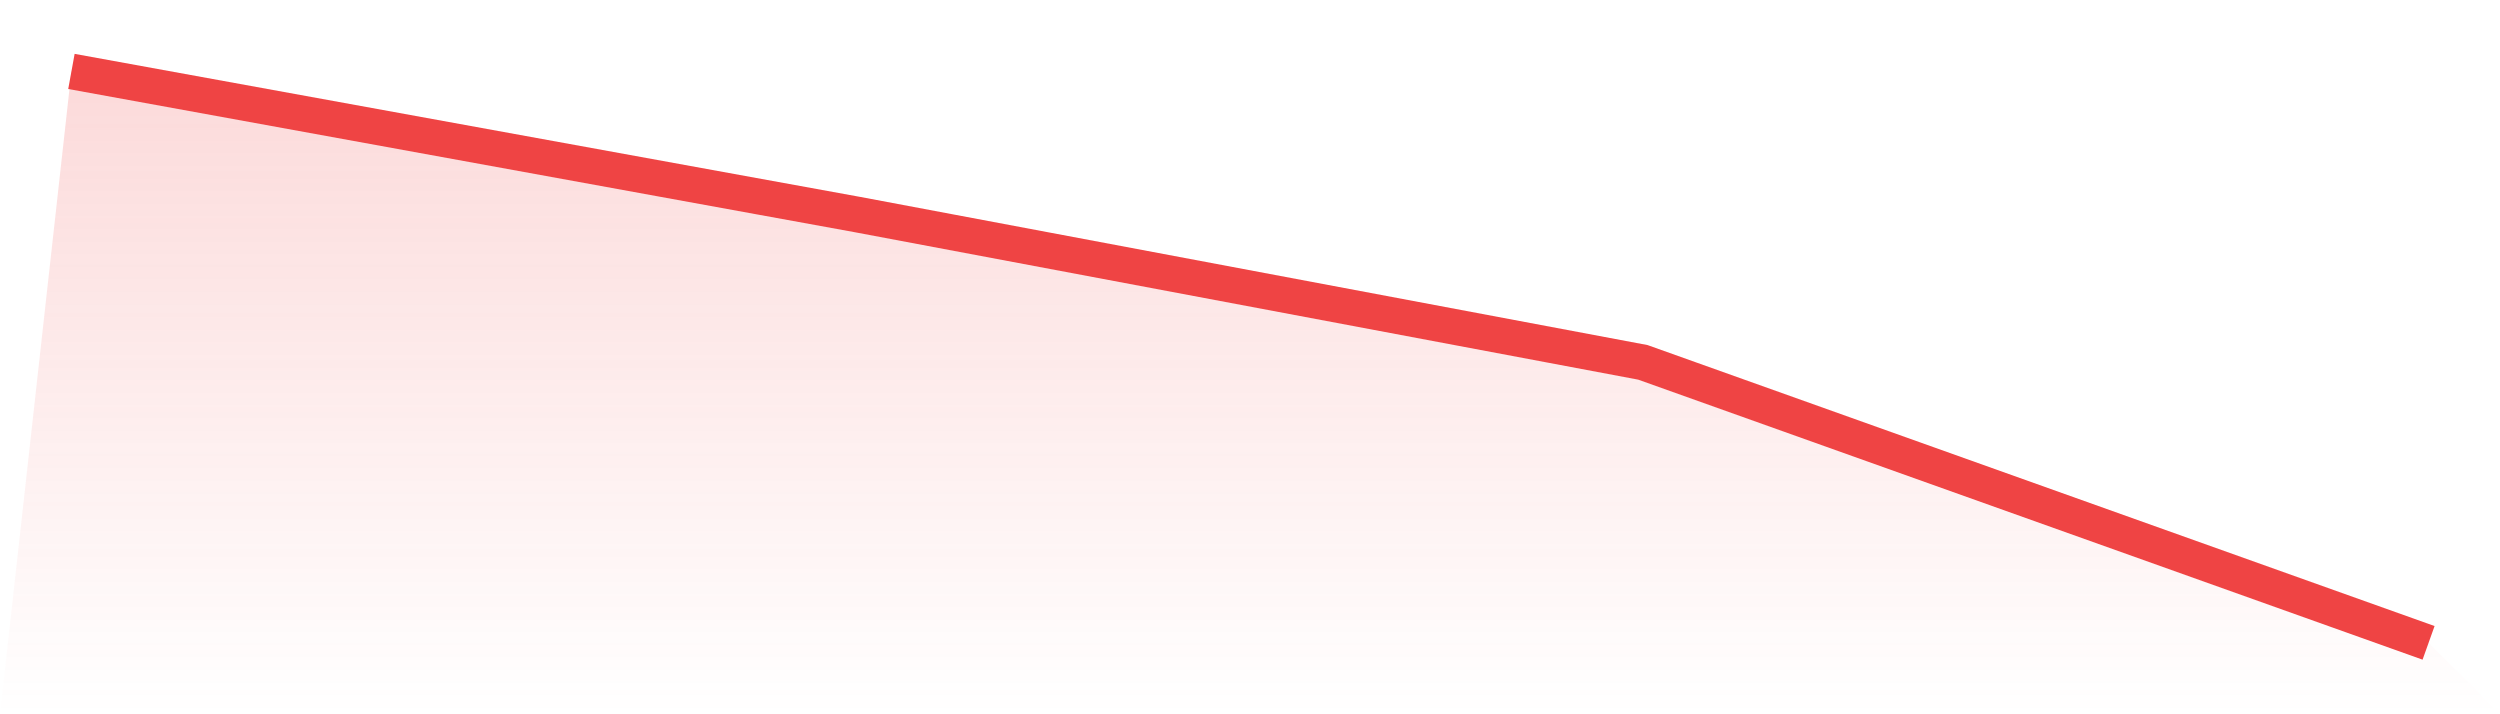 <svg viewBox="0 0 140 40" xmlns="http://www.w3.org/2000/svg">
<defs>
<linearGradient id="gradient" x1="0" x2="0" y1="0" y2="1">
<stop offset="0%" stop-color="#ef4444" stop-opacity="0.2"/>
<stop offset="100%" stop-color="#ef4444" stop-opacity="0"/>
</linearGradient>
</defs>
<path d="M4,4 L4,4 L48,12.012 L92,20.292 L136,36 L140,40 L0,40 z" fill="url(#gradient)"/>
<path d="M4,4 L4,4 L48,12.012 L92,20.292 L136,36" fill="none" stroke="#ef4444" stroke-width="2"/>
</svg>